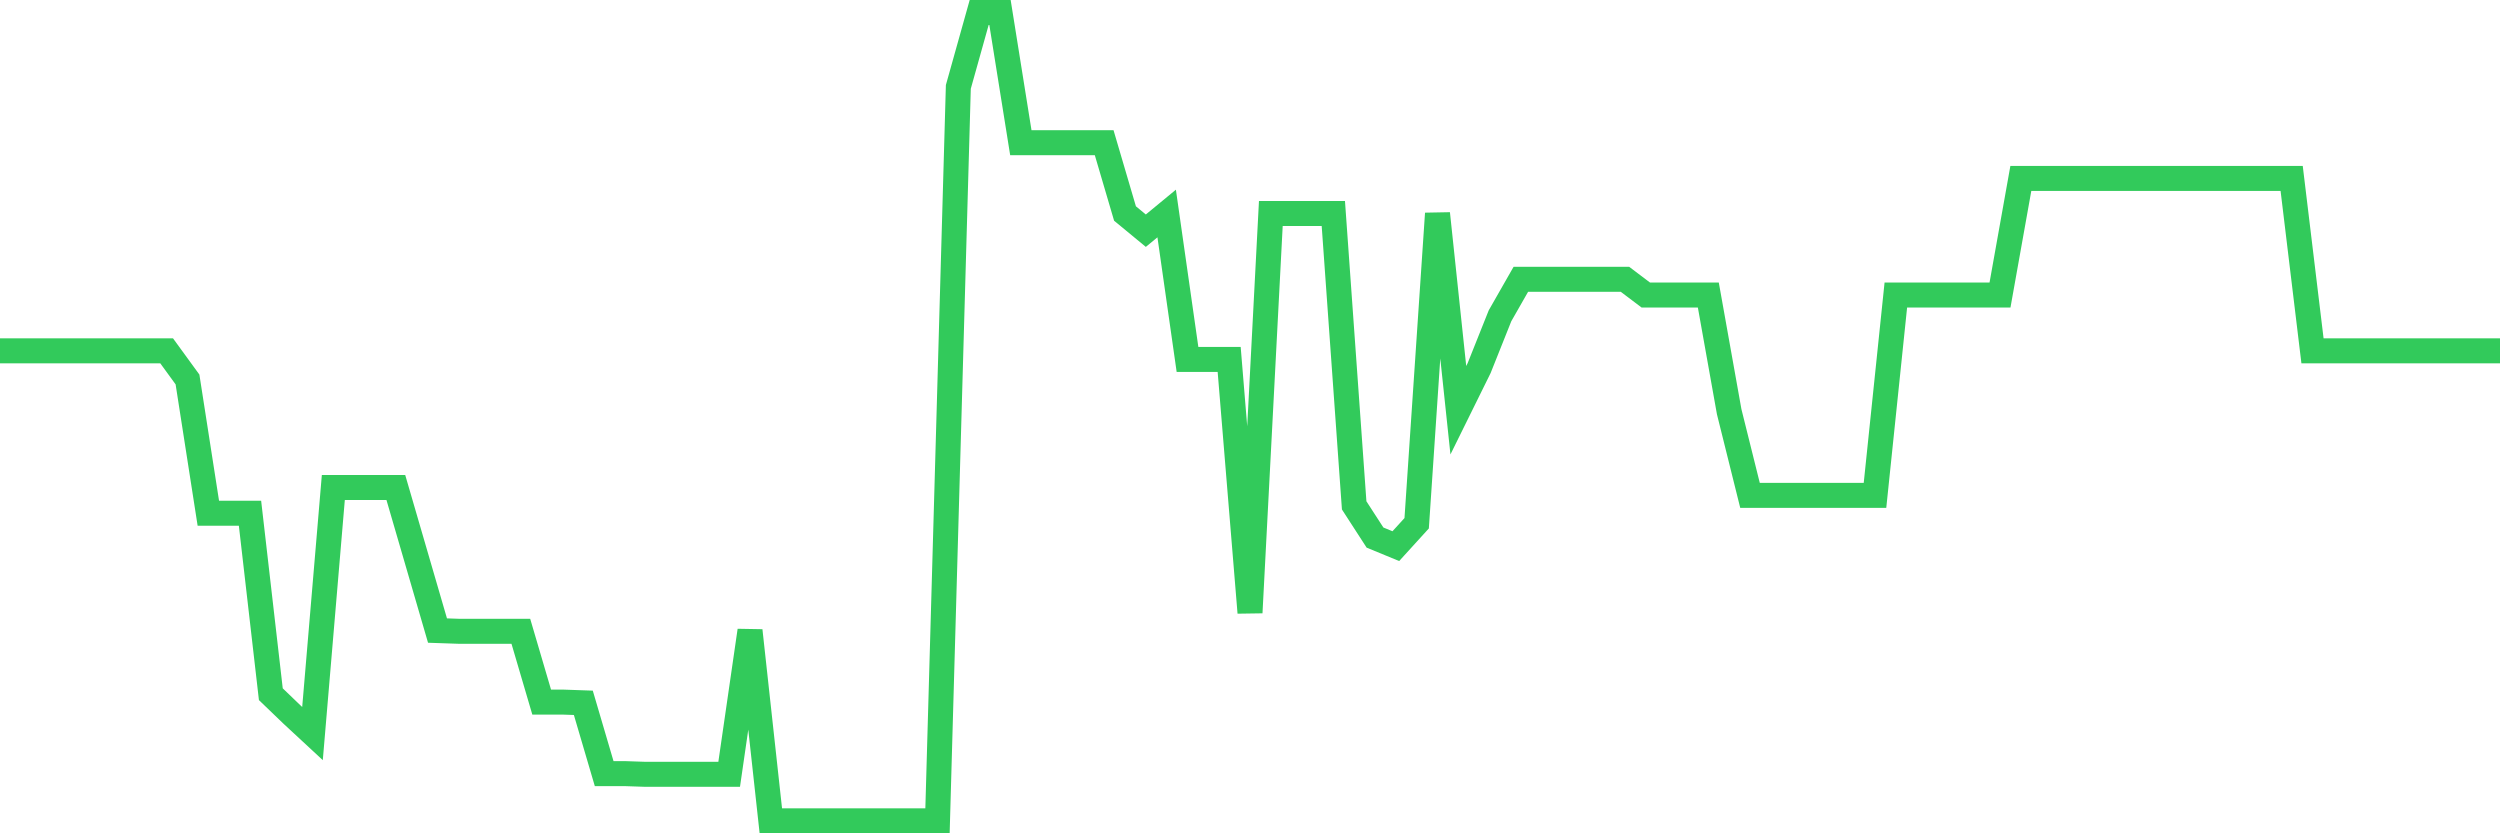 <svg
  xmlns="http://www.w3.org/2000/svg"
  xmlns:xlink="http://www.w3.org/1999/xlink"
  width="120"
  height="40"
  viewBox="0 0 120 40"
  preserveAspectRatio="none"
>
  <polyline
    points="0,16.841 1,16.841 2,16.841 3,16.841 4,16.841 5,16.841 6,16.841 7,16.841 8,16.841 9,18.215 10,24.635 11,24.635 12,24.635 13,33.322 14,34.284 15,35.211 16,23.399 17,23.399 18,23.399 19,23.399 20,26.833 21,30.267 22,30.301 23,30.301 24,30.301 25,30.301 26,33.7 27,33.7 28,33.735 29,37.134 30,37.134 31,37.168 32,37.168 33,37.168 34,37.168 35,37.168 36,30.267 37,39.4 38,39.4 39,39.4 40,39.4 41,39.4 42,39.4 43,39.4 44,39.4 45,39.4 46,4.171 47,0.6 48,0.6 49,6.849 50,6.849 51,6.849 52,6.849 53,6.849 54,10.248 55,11.073 56,10.248 57,17.253 58,17.253 59,17.253 60,29.408 61,10.248 62,10.248 63,10.248 64,10.248 65,24.258 66,25.803 67,26.215 68,25.116 69,10.248 70,19.691 71,17.665 72,15.159 73,13.407 74,13.407 75,13.407 76,13.407 77,13.407 78,13.407 79,14.163 80,14.163 81,14.163 82,14.163 83,19.76 84,23.777 85,23.777 86,23.777 87,23.777 88,23.777 89,23.777 90,23.777 91,14.163 92,14.163 93,14.163 94,14.163 95,14.163 96,14.163 97,8.566 98,8.566 99,8.566 100,8.566 101,8.566 102,8.566 103,8.566 104,8.566 105,8.566 106,8.566 107,8.566 108,8.566 109,8.566 110,8.566 111,16.841 112,16.841 113,16.841 114,16.841 115,16.841 116,16.841 117,16.841 118,16.841 119,16.841 120,16.841"
    fill="none"
    stroke="#32ca5b"
    stroke-width="1.2"
  >
  </polyline>
</svg>